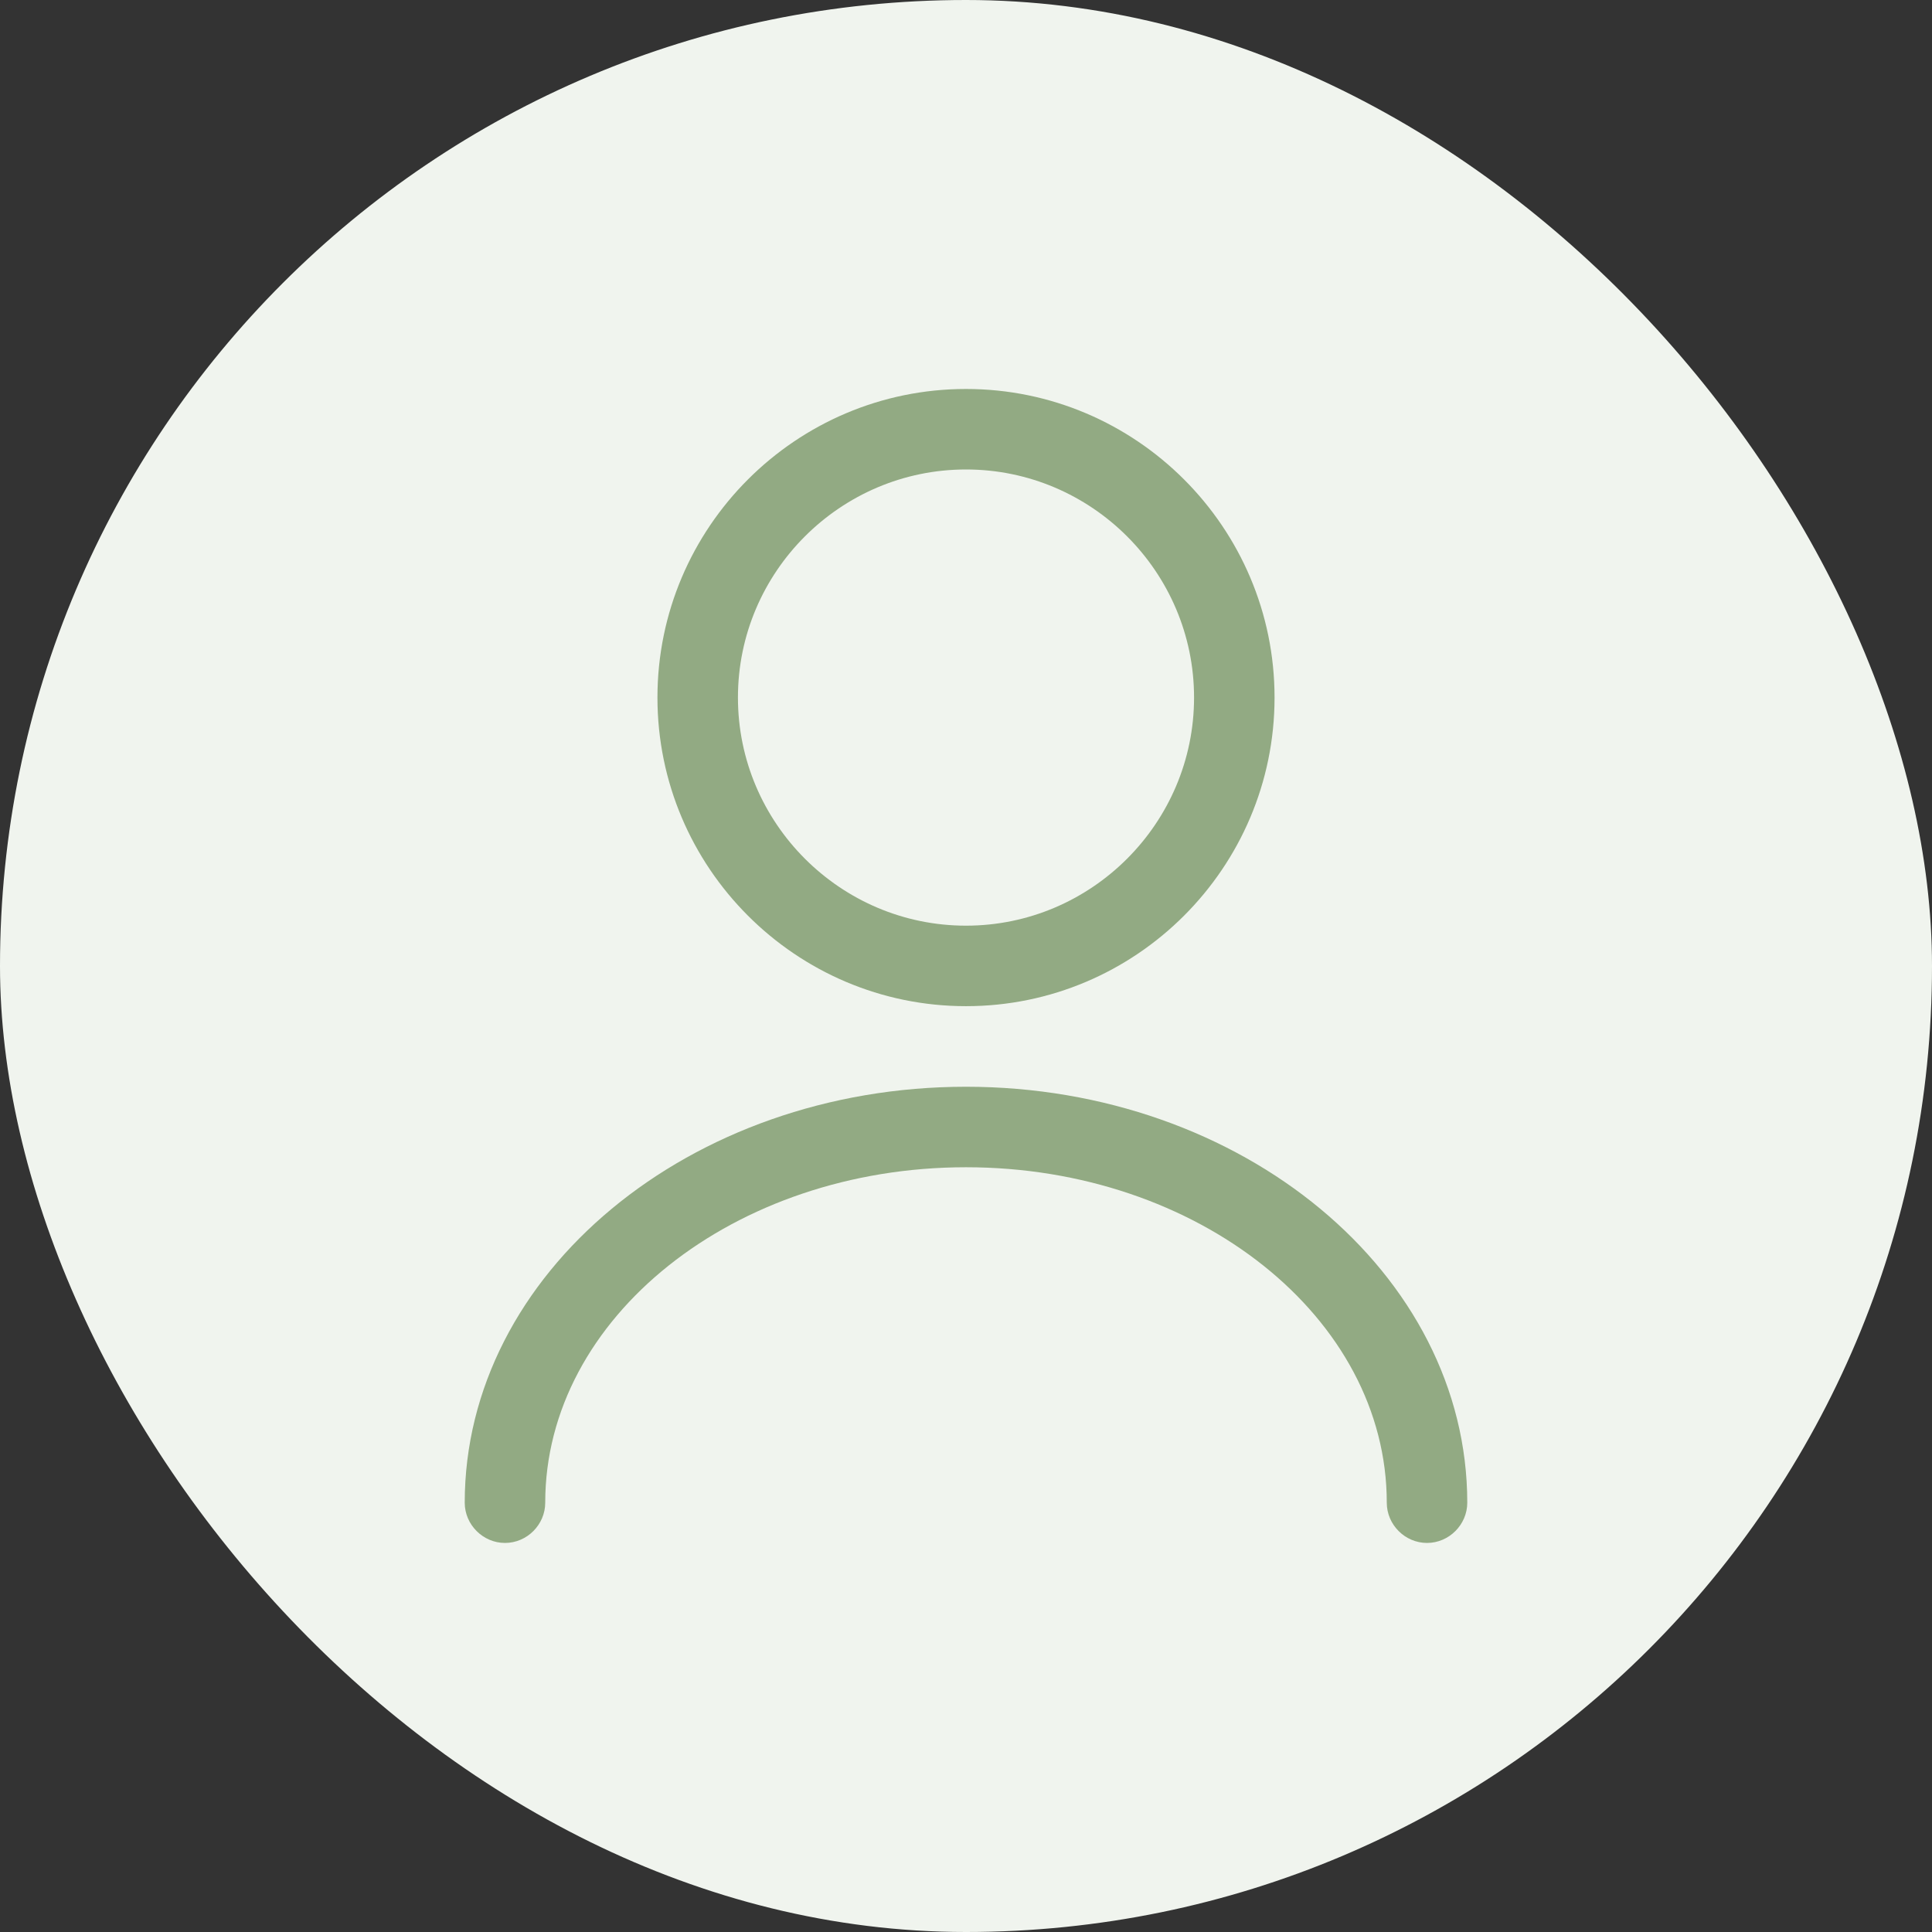 <svg width="24" height="24" viewBox="0 0 24 24" fill="none" xmlns="http://www.w3.org/2000/svg">
<rect x="0" y="0" width="24" height="24" fill="#333333" stroke="none"/>
<rect width="24" height="24" rx="12" fill="#F0F4EE"/>
<path d="M12 12.499C9.887 12.499 8.167 10.779 8.167 8.665C8.167 6.552 9.887 4.832 12 4.832C14.113 4.832 15.833 6.552 15.833 8.665C15.833 10.779 14.113 12.499 12 12.499ZM12 5.832C10.44 5.832 9.167 7.105 9.167 8.665C9.167 10.225 10.44 11.499 12 11.499C13.56 11.499 14.833 10.225 14.833 8.665C14.833 7.105 13.56 5.832 12 5.832Z" fill="#92AA83"/>
<path d="M17.727 19.167C17.453 19.167 17.227 18.94 17.227 18.667C17.227 16.367 14.88 14.5 12 14.5C9.12 14.5 6.773 16.367 6.773 18.667C6.773 18.94 6.547 19.167 6.273 19.167C6 19.167 5.773 18.94 5.773 18.667C5.773 15.82 8.567 13.5 12 13.5C15.433 13.5 18.227 15.82 18.227 18.667C18.227 18.94 18 19.167 17.727 19.167Z" fill="#92AA83"/>
</svg>
